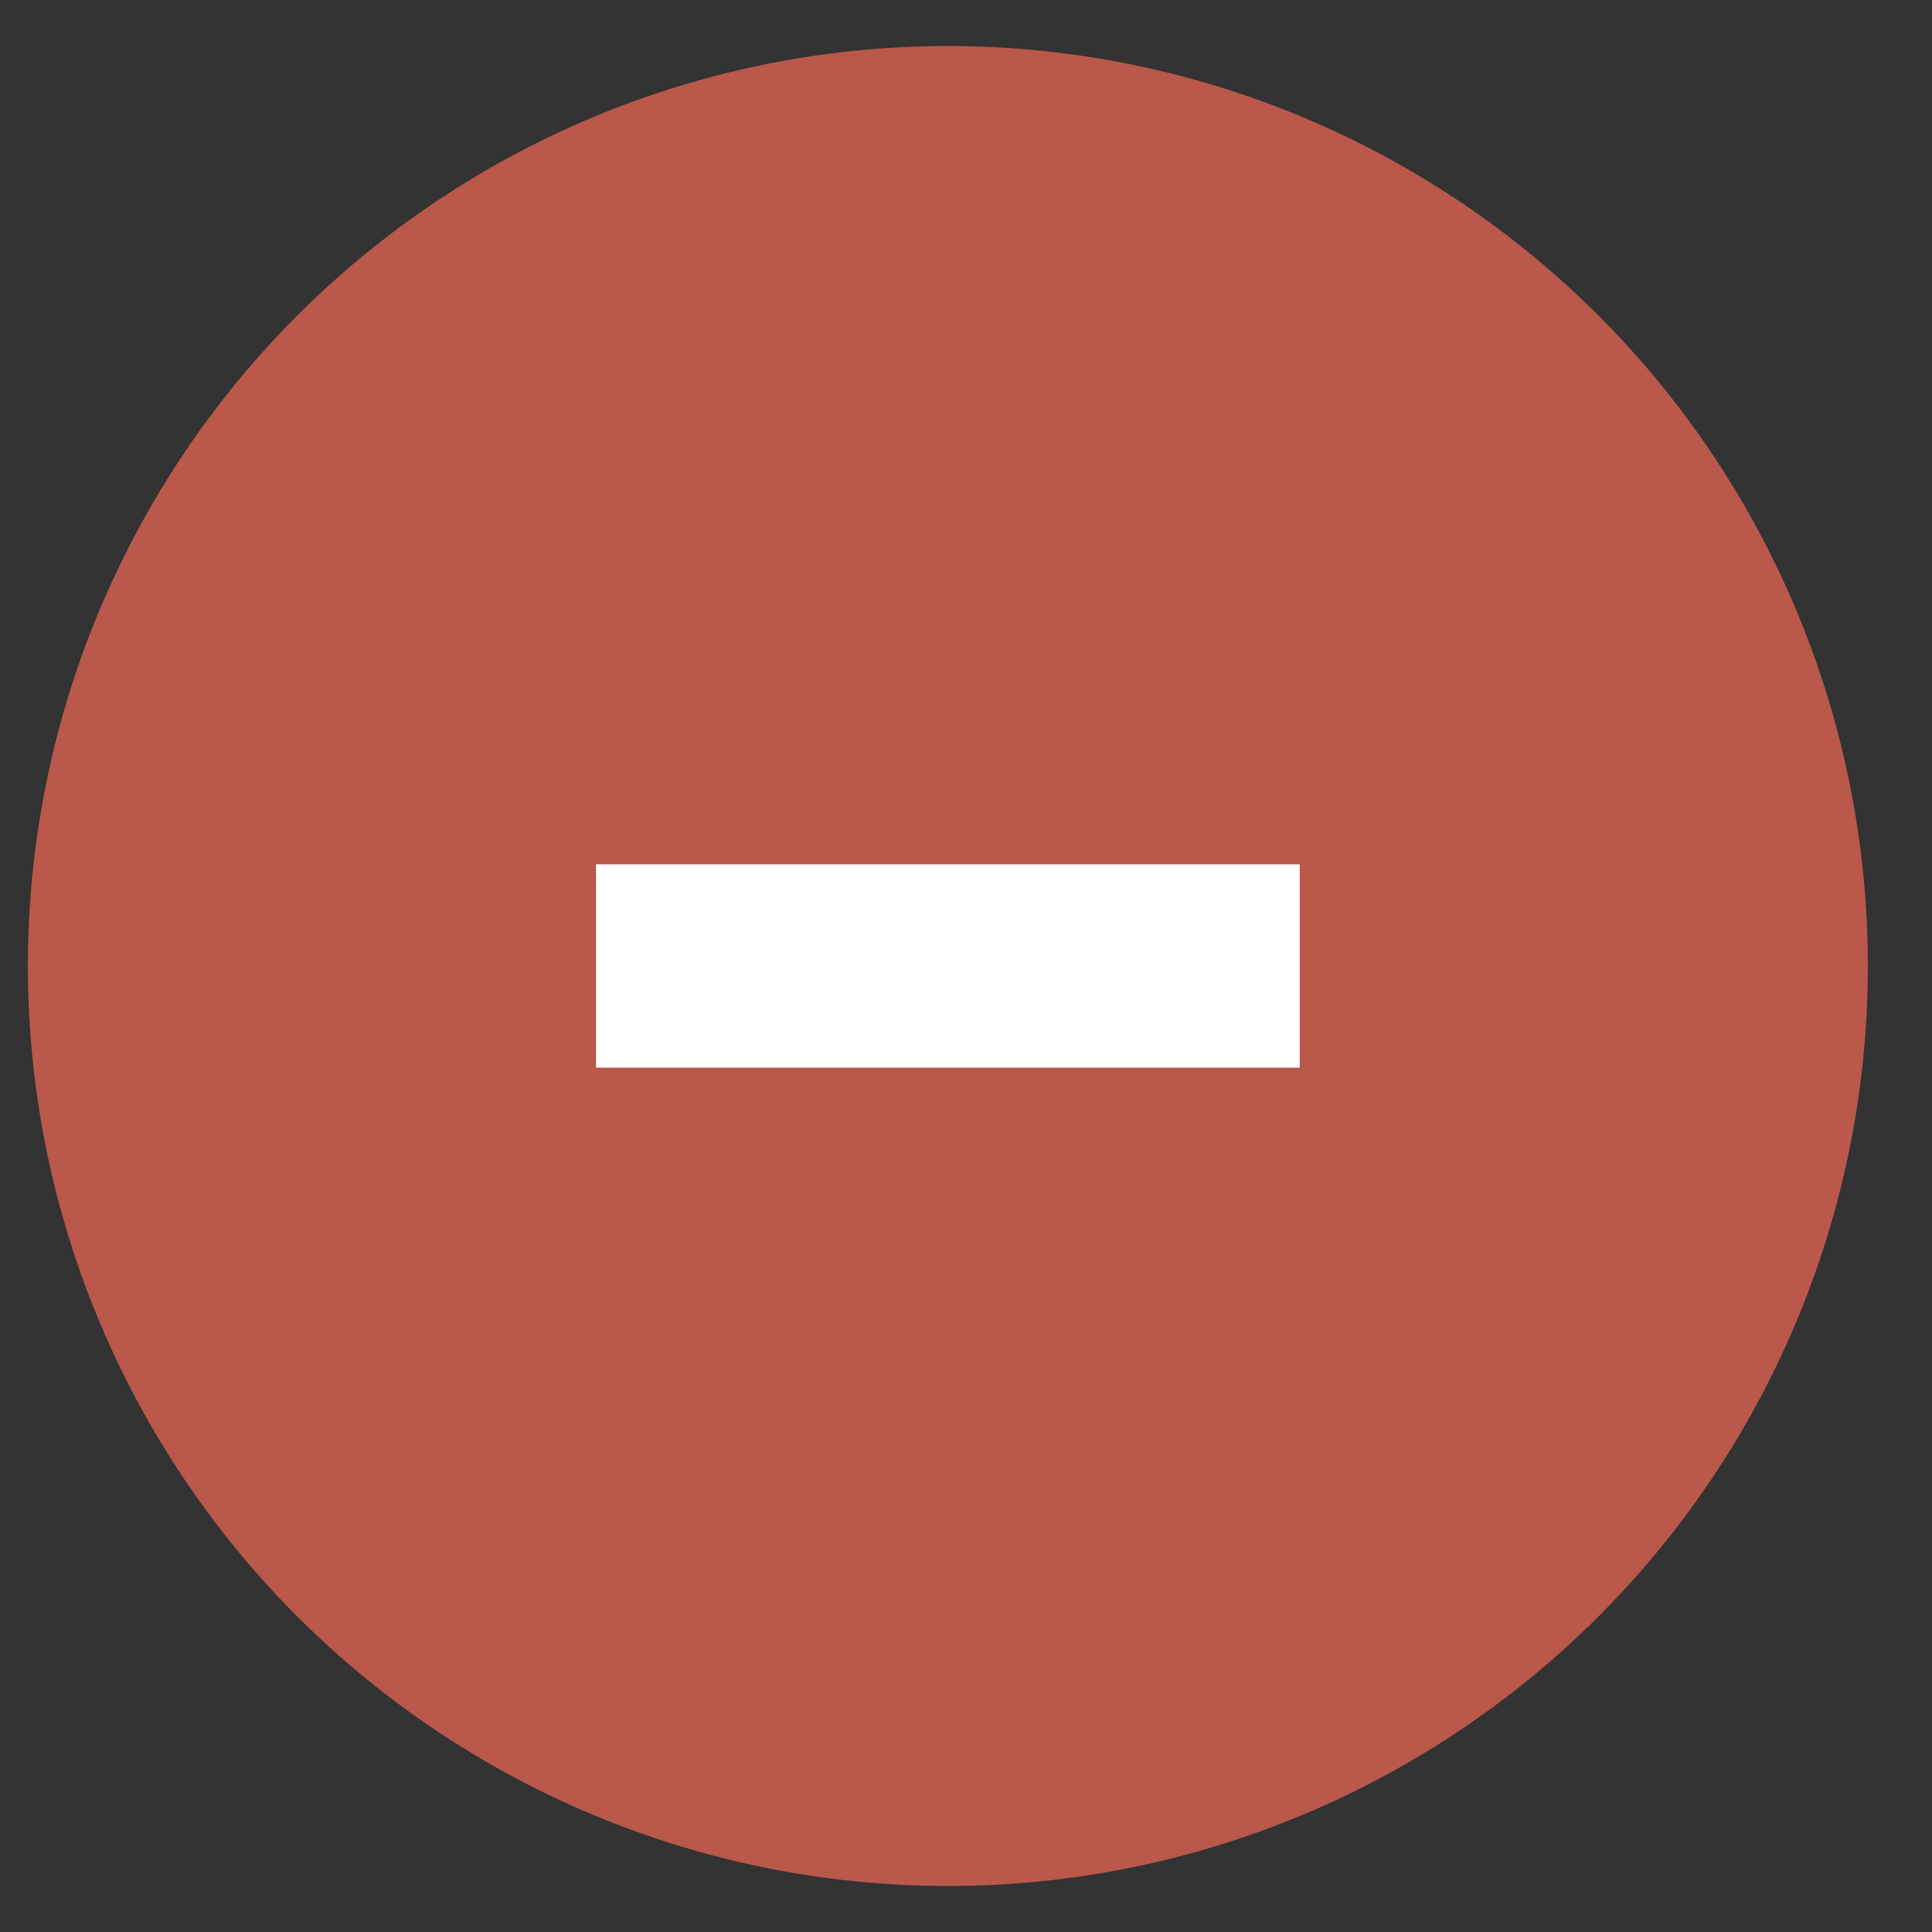 <?xml version="1.0" encoding="UTF-8"?>
<svg width="21px" height="21px" viewBox="0 0 21 21" version="1.1" xmlns="http://www.w3.org/2000/svg" xmlns:xlink="http://www.w3.org/1999/xlink">
    <rect x="0" y="0" width="21" height="21" fill="#333333" stroke="none"/>
    <title>Group 16</title>
    <g id="Symbols" stroke="none" stroke-width="1" fill="none" fill-rule="evenodd">
        <g id="fixed-w-item" transform="translate(-276, -6)">
            <g id="Group-16" transform="translate(276.303, 6.5)">
                <circle id="Oval" fill="#B9584B" cx="10" cy="10" r="10"></circle>
                <g id="-" transform="translate(6.175, 8.895)" fill="#FFFFFF" fill-rule="nonzero">
                    <polygon id="Path" points="0 2.21 0 0 7.65 0 7.65 2.21"></polygon>
                </g>
            </g>
        </g>
    </g>
</svg>